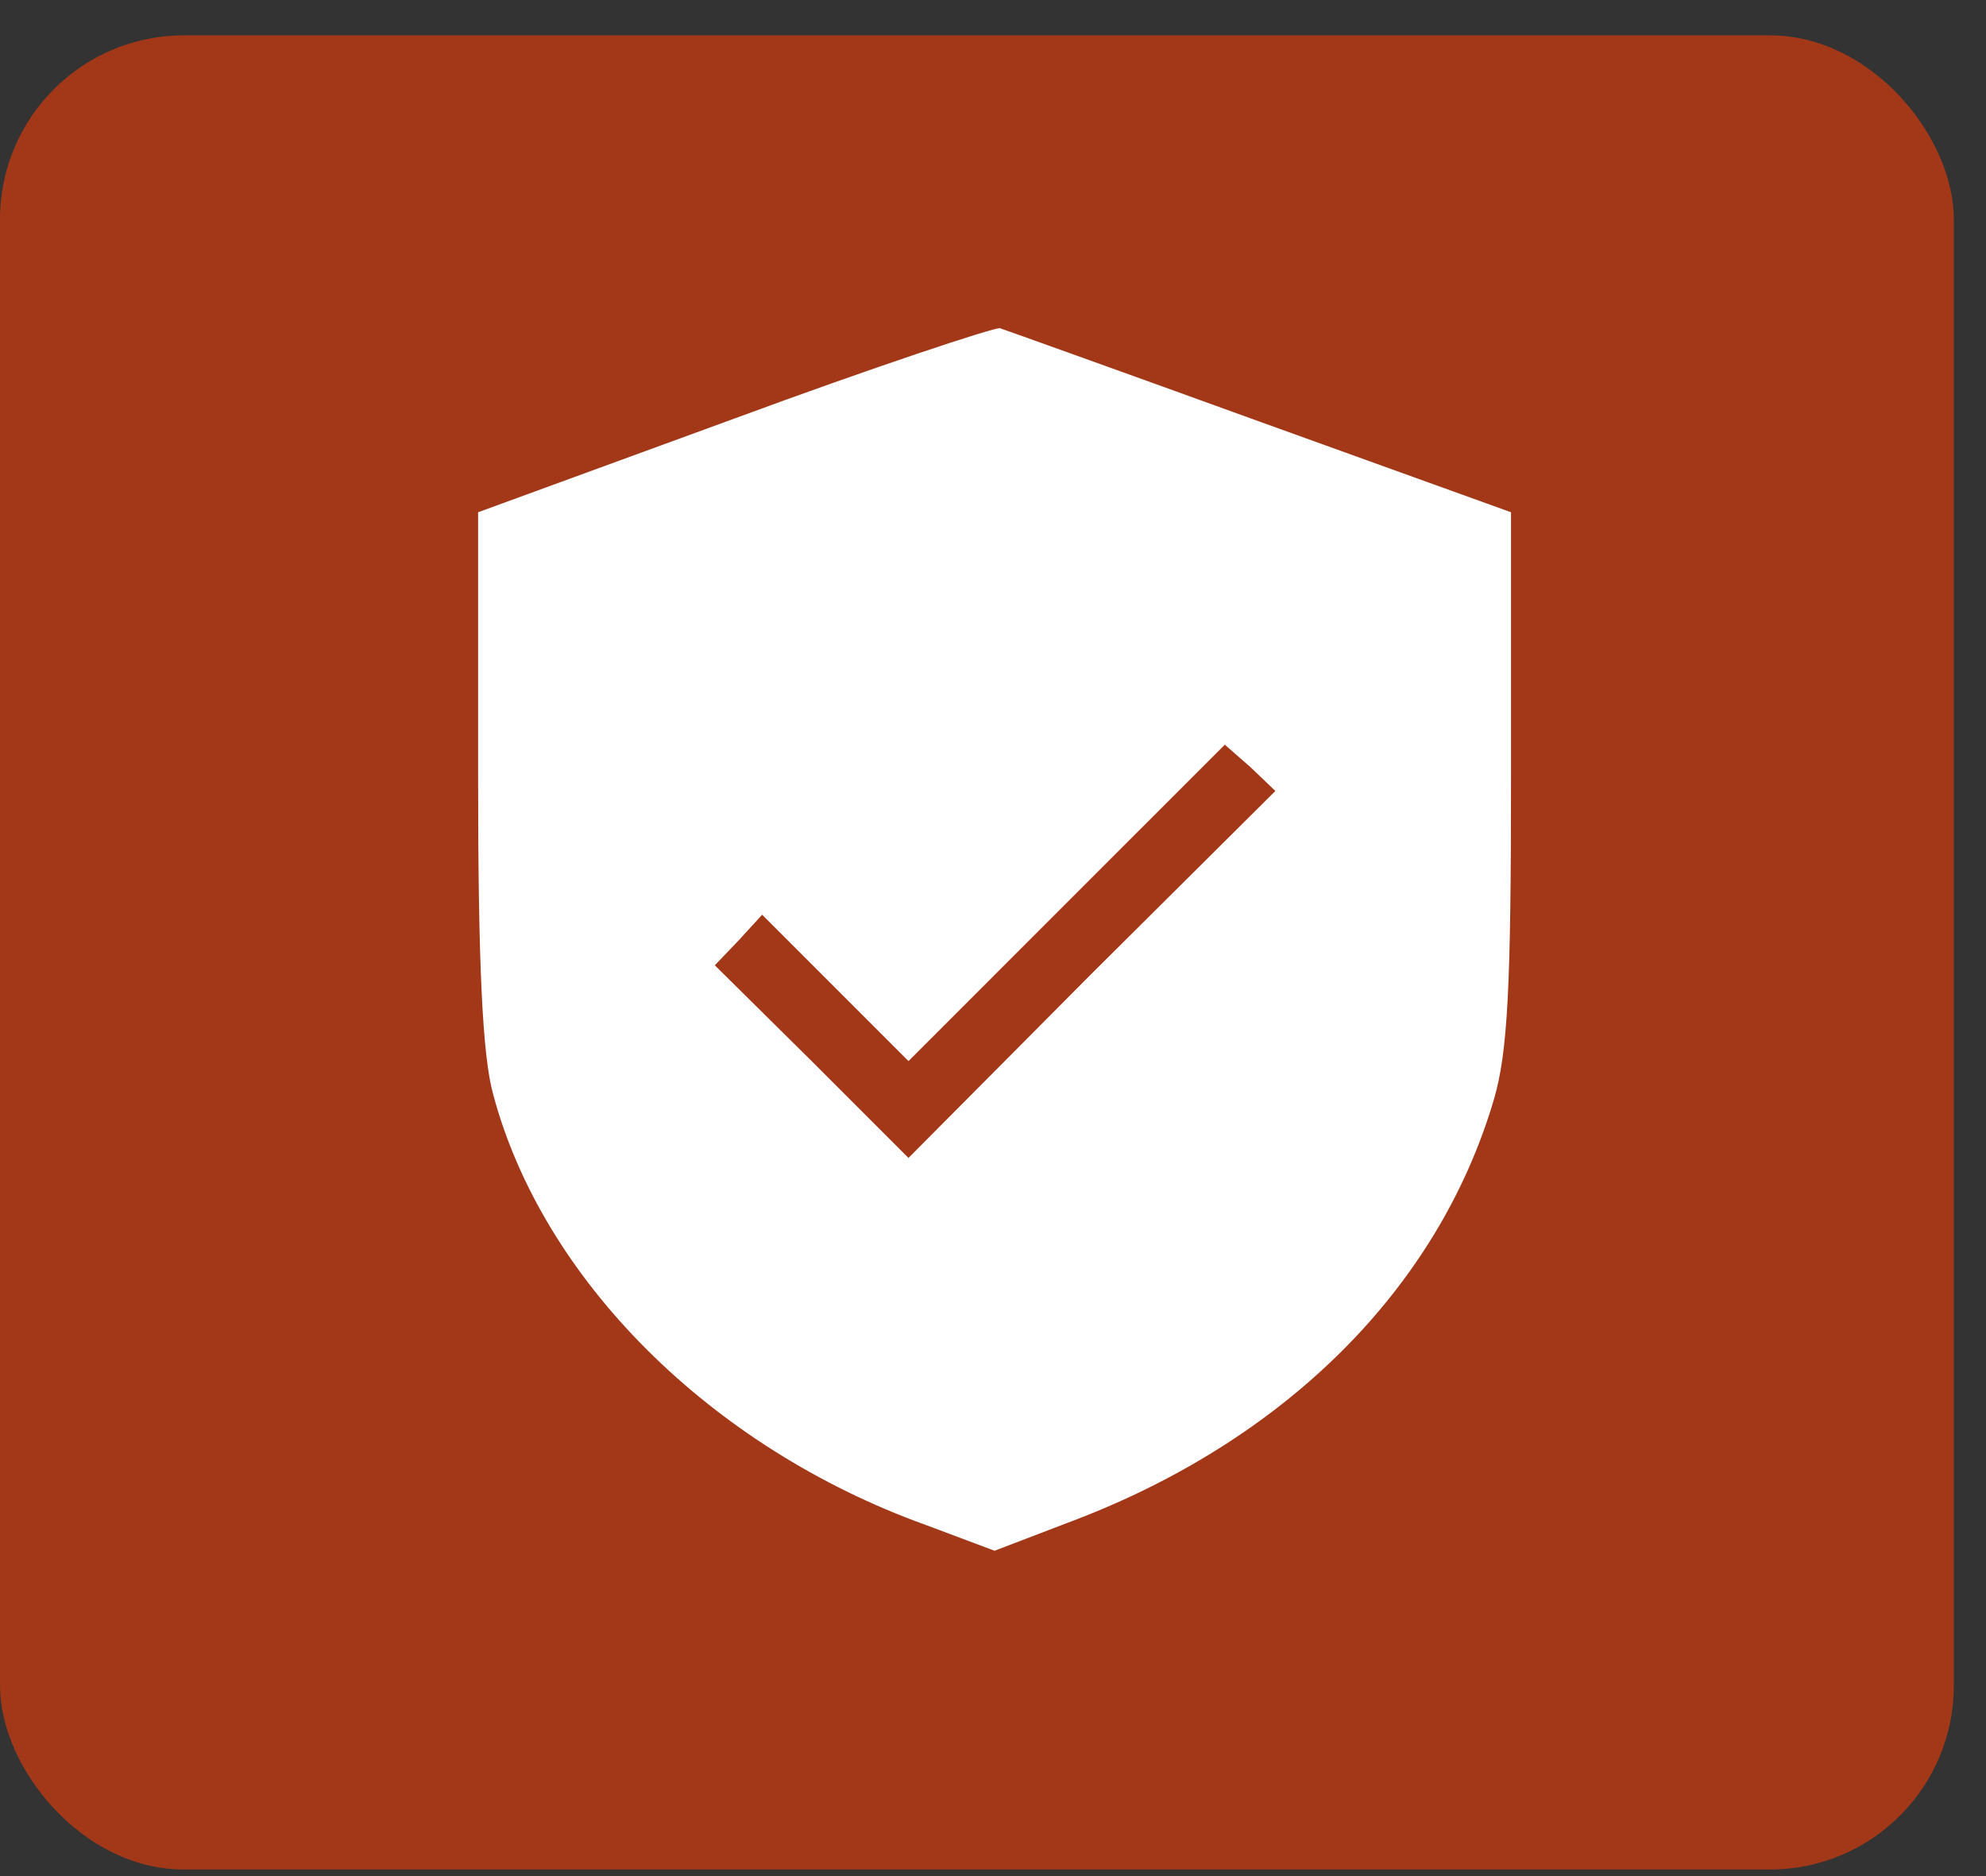 <?xml version="1.0" encoding="UTF-8"?> <svg xmlns="http://www.w3.org/2000/svg" width="54" height="51" viewBox="0 0 54 51" fill="none"><rect x="0" y="0" width="54" height="51" fill="#333333" stroke="none"/><rect y="0.961" width="53.125" height="49.86" rx="5" fill="#A23817"></rect><path d="M19.963 11.38L13 13.925V21.092C13 26.212 13.117 28.699 13.41 29.752C14.755 34.784 19.319 39.347 25.17 41.454L27.042 42.156L29.032 41.395C34.912 39.201 39.095 35.047 40.617 29.898C40.997 28.611 41.085 26.826 41.085 21.122V13.925L34.268 11.468C30.553 10.122 27.364 8.981 27.189 8.922C27.042 8.893 23.766 9.976 19.963 11.38ZM29.675 26.475L24.702 31.478L22.069 28.845L19.436 26.241L20.08 25.568L20.723 24.866L22.713 26.856L24.702 28.845L29.002 24.544L33.303 20.244L34.005 20.858L34.678 21.502L29.675 26.475Z" fill="white"></path></svg> 